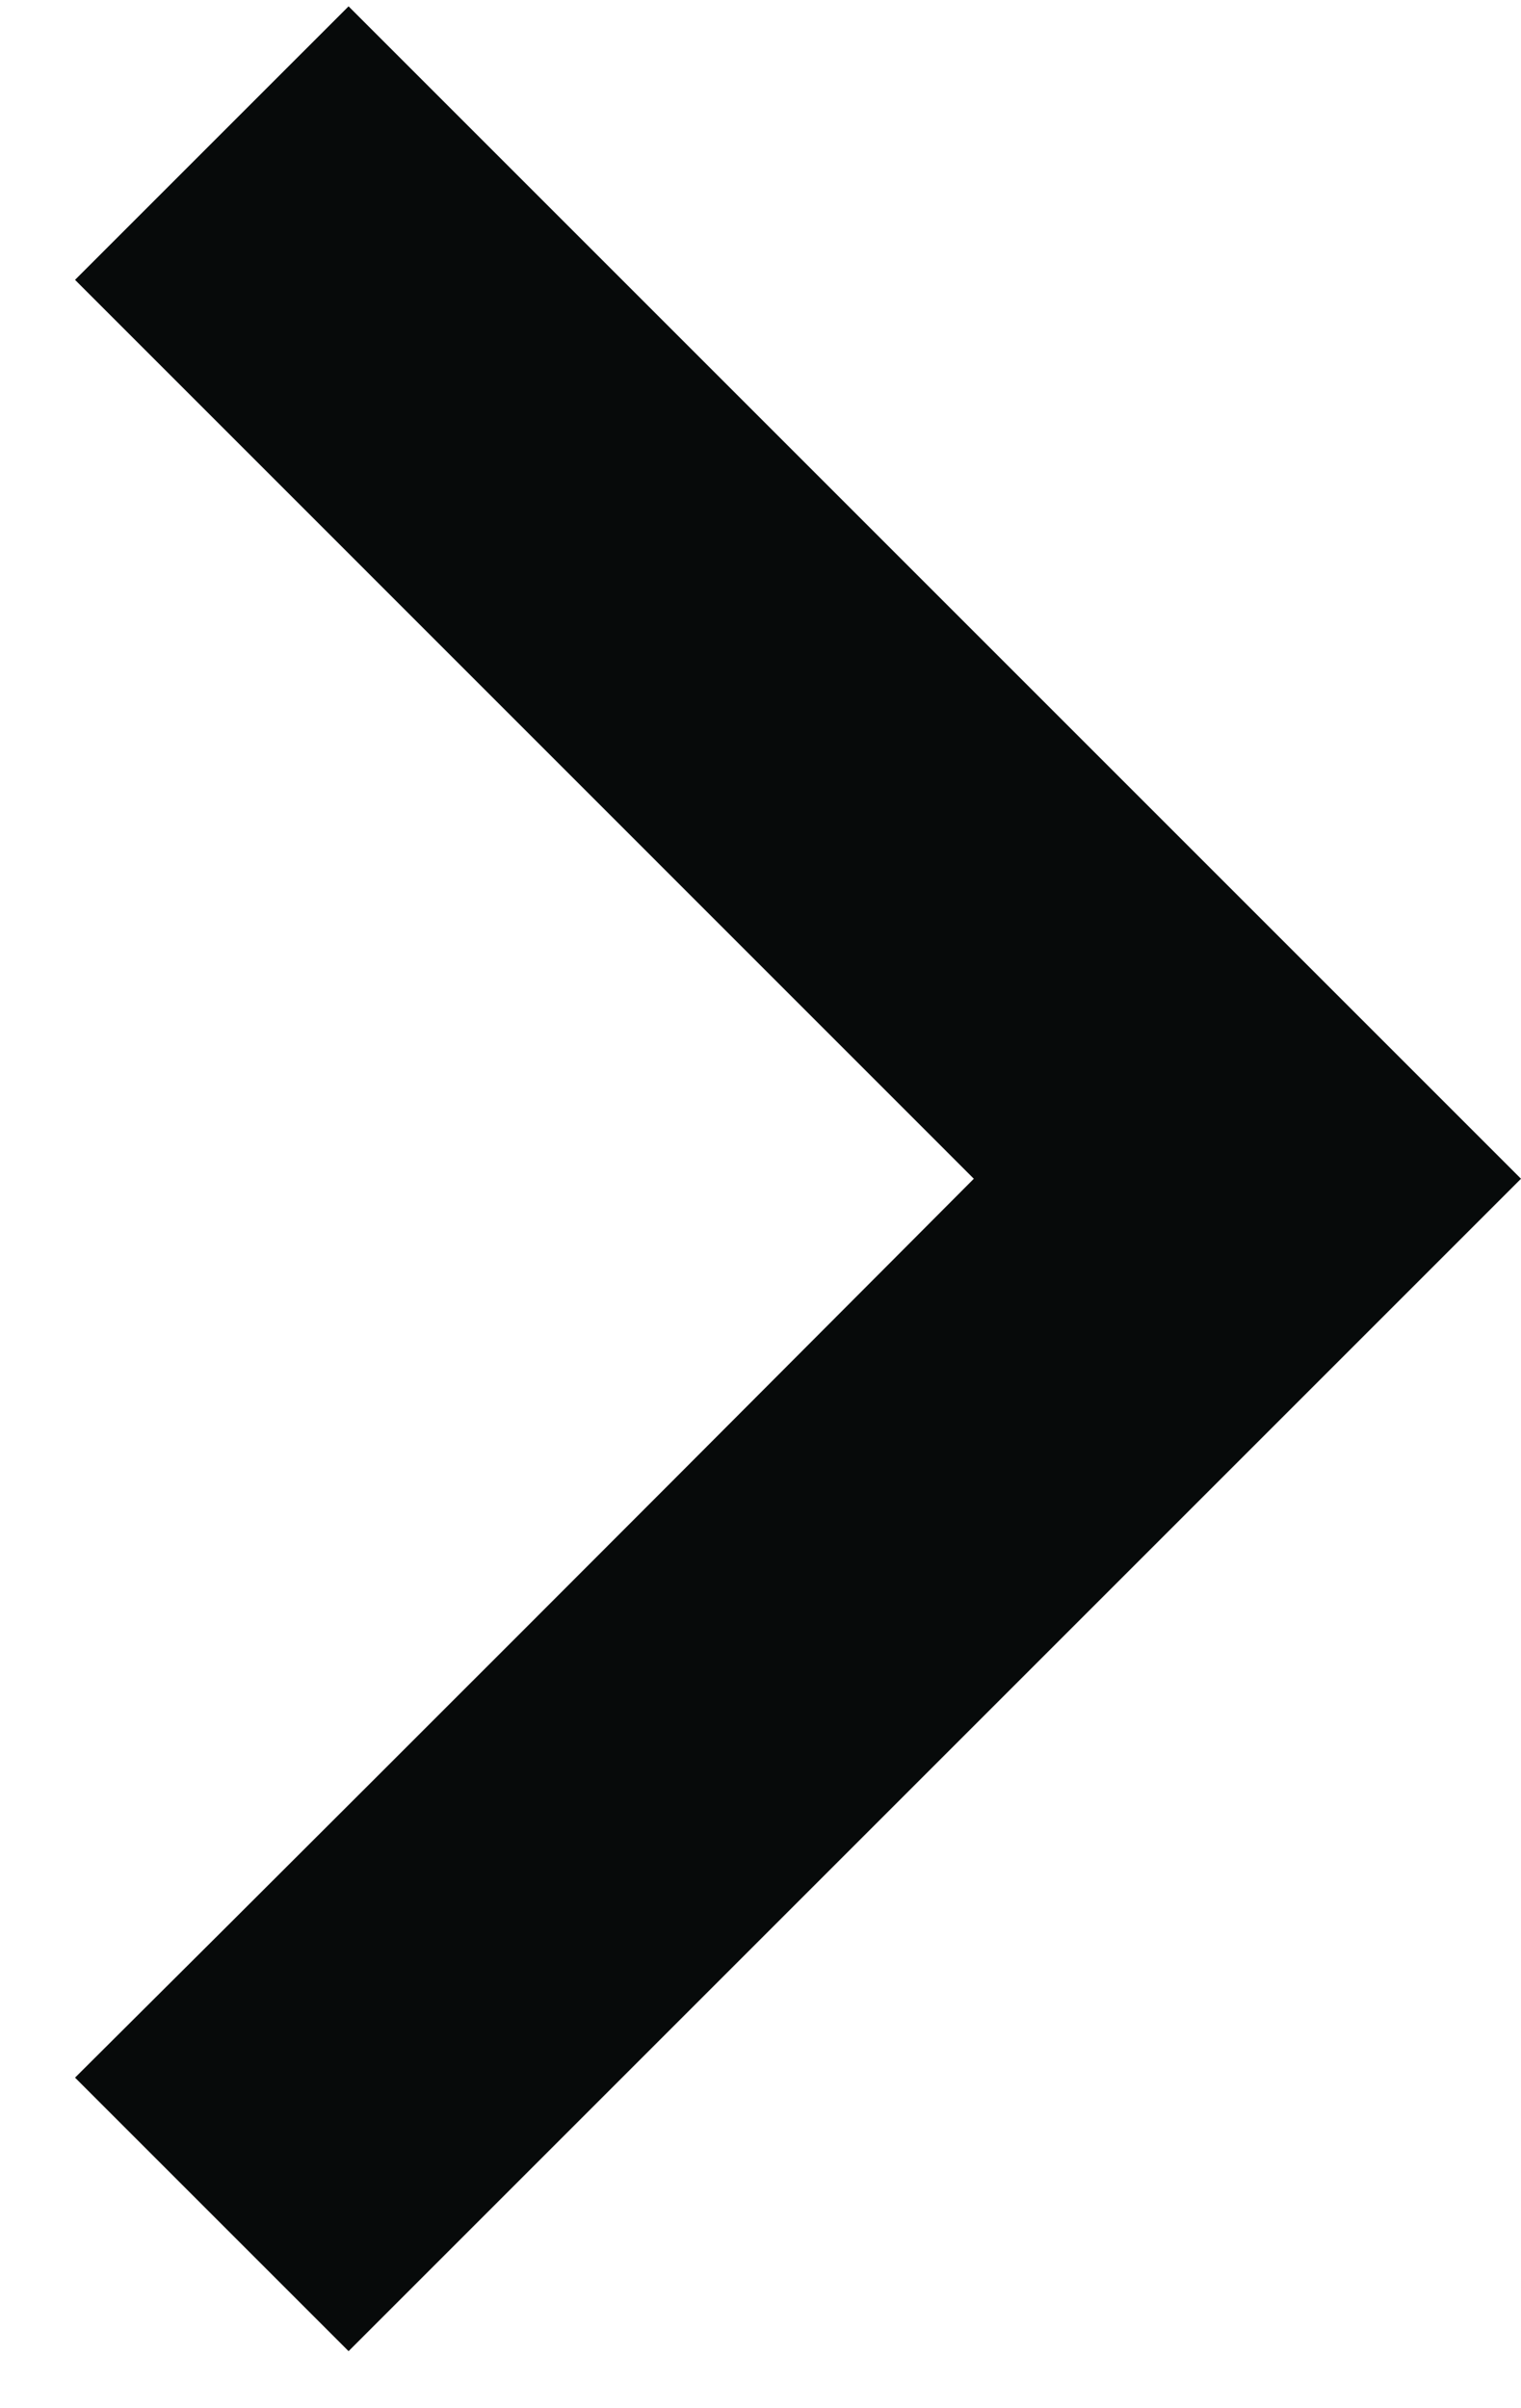 <svg width="12" height="19" viewBox="0 0 12 19" fill="none" xmlns="http://www.w3.org/2000/svg">
<path d="M7.683 9.3L0.592 2.208L2.75 0.05L12 9.3L2.75 18.55L0.592 16.392C3.667 13.334 7.683 9.3 7.683 9.3Z" fill="#070A0A"/>
</svg>

